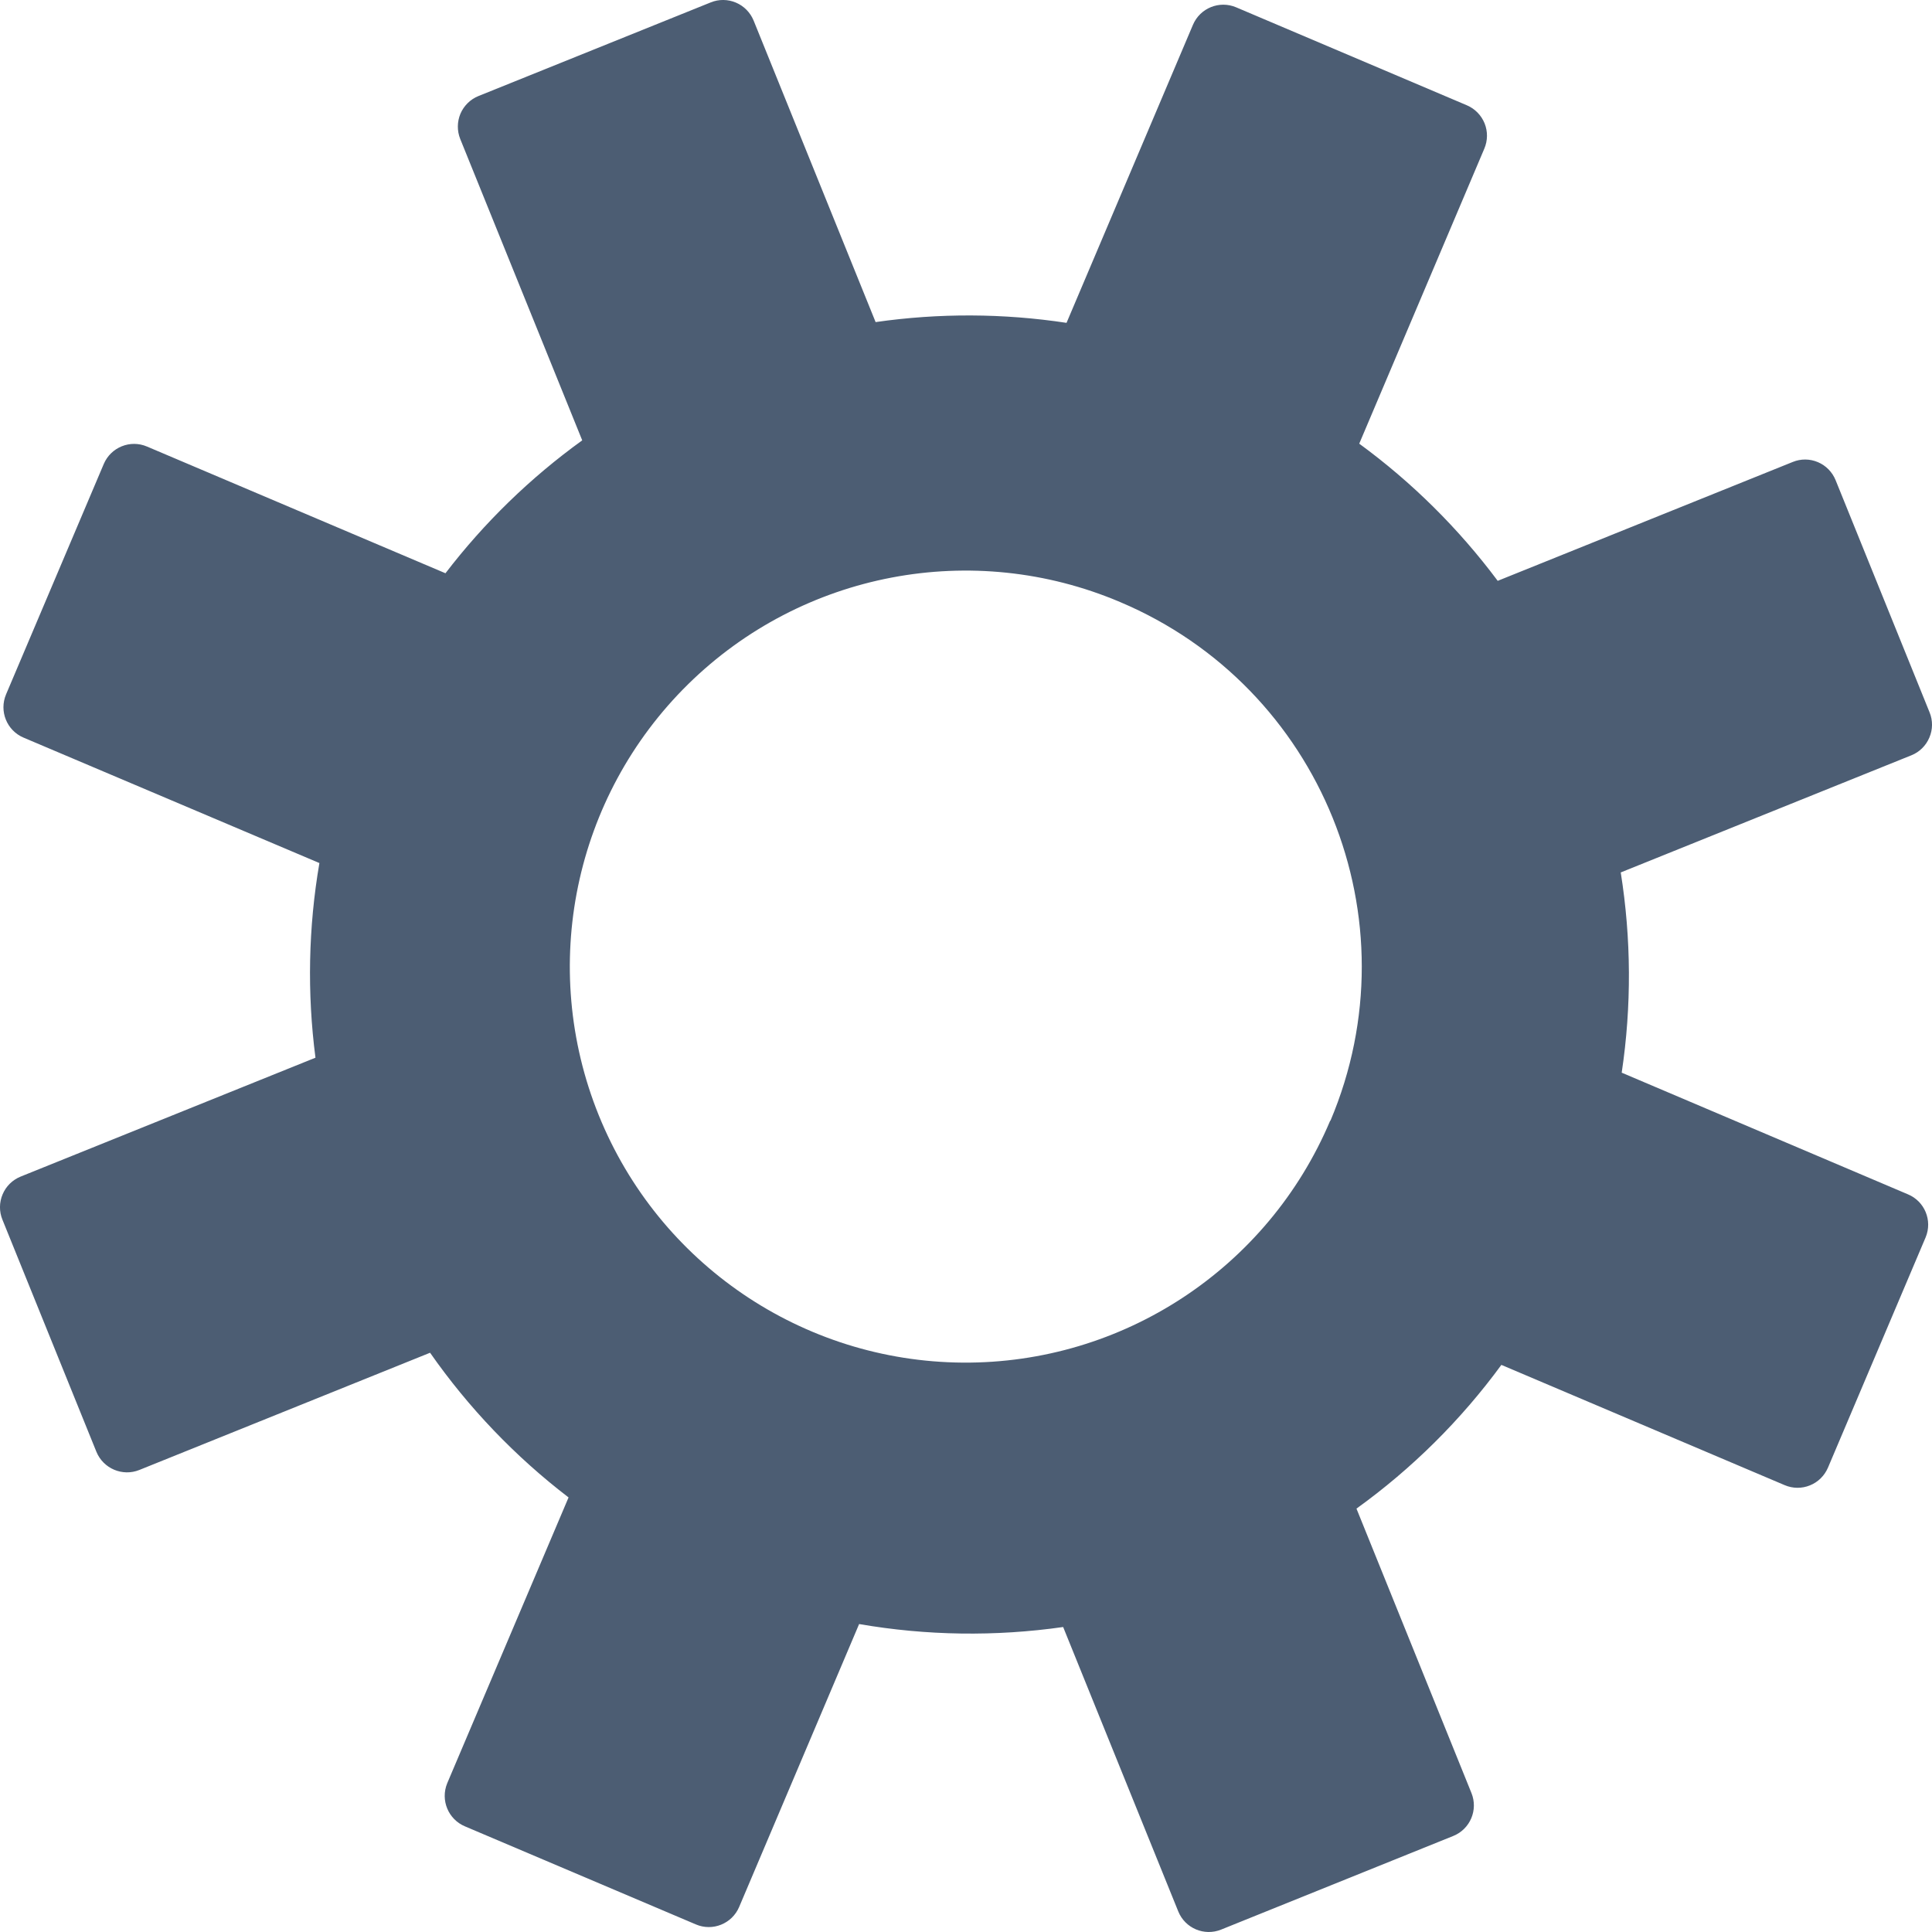 <?xml version="1.0" encoding="UTF-8"?>
<svg width="28px" height="28px" viewBox="0 0 28 28" version="1.1" xmlns="http://www.w3.org/2000/svg" xmlns:xlink="http://www.w3.org/1999/xlink">
    <!-- Generator: Sketch 60.1 (88133) - https://sketch.com -->
    <title>automation</title>
    <desc>Created with Sketch.</desc>
    <g id="automation" stroke="none" stroke-width="1" fill="none" fill-rule="evenodd">
        <path d="M27.651,17.309 L23.503,15.546 C23.647,14.584 23.642,13.605 23.489,12.644 L27.702,10.946 C27.819,10.899 27.913,10.806 27.962,10.689 C28.012,10.573 28.013,10.441 27.965,10.324 L26.603,6.959 C26.555,6.841 26.463,6.747 26.347,6.698 C26.23,6.648 26.099,6.647 25.982,6.695 L21.706,8.418 C21.139,7.659 20.463,6.989 19.699,6.43 L21.512,2.154 C21.562,2.037 21.563,1.905 21.516,1.788 C21.468,1.67 21.376,1.576 21.259,1.526 L17.915,0.106 C17.672,0.003 17.392,0.117 17.289,0.36 L15.457,4.679 C14.54,4.54 13.608,4.536 12.69,4.668 L10.922,0.298 C10.874,0.181 10.782,0.087 10.666,0.038 C10.549,-0.012 10.417,-0.013 10.3,0.035 L6.934,1.392 C6.817,1.439 6.723,1.532 6.673,1.648 C6.624,1.765 6.623,1.897 6.67,2.014 L8.438,6.382 C7.687,6.924 7.019,7.573 6.456,8.308 L2.131,6.472 C1.888,6.368 1.608,6.481 1.504,6.724 L0.088,10.063 C-0.015,10.306 0.098,10.587 0.341,10.69 L4.629,12.508 C4.469,13.44 4.45,14.391 4.572,15.329 L0.299,17.052 C0.181,17.1 0.087,17.192 0.038,17.309 C-0.012,17.426 -0.013,17.558 0.035,17.676 L1.397,21.04 C1.497,21.284 1.775,21.402 2.019,21.304 L6.233,19.605 C6.791,20.403 7.467,21.11 8.24,21.702 L6.481,25.845 C6.381,26.09 6.497,26.369 6.741,26.47 L10.085,27.89 C10.327,27.994 10.608,27.881 10.712,27.638 L12.451,23.537 C13.429,23.706 14.426,23.72 15.408,23.58 L17.076,27.701 C17.175,27.946 17.453,28.064 17.698,27.965 L21.062,26.608 C21.307,26.509 21.425,26.23 21.325,25.985 L19.659,21.864 C20.464,21.284 21.173,20.581 21.759,19.781 L25.865,21.524 C25.982,21.574 26.114,21.575 26.231,21.527 C26.349,21.48 26.442,21.387 26.492,21.271 L27.908,17.932 C28.009,17.689 27.894,17.41 27.651,17.309 Z M19.278,16.242 C18.375,18.381 16.273,19.765 13.952,19.748 C11.631,19.731 9.549,18.316 8.678,16.164 C7.807,14.011 8.317,11.546 9.972,9.917 C11.627,8.289 14.099,7.818 16.235,8.726 C19.15,9.959 20.515,13.324 19.282,16.242 L19.278,16.242 Z" id="Shape" fill="#4C5D73" fill-rule="nonzero"></path>
    </g>
</svg>